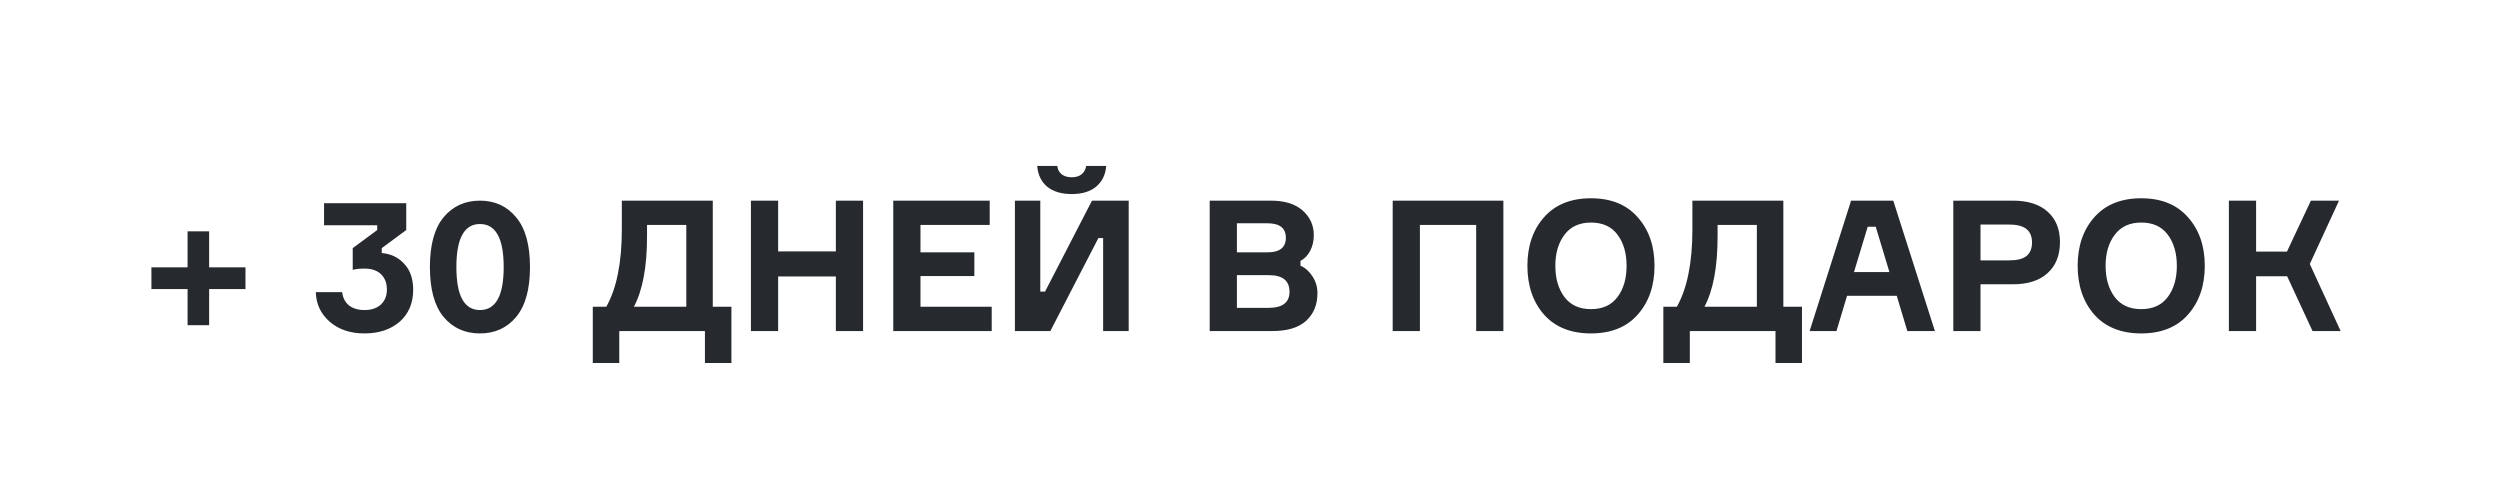 <?xml version="1.0" encoding="UTF-8"?> <svg xmlns="http://www.w3.org/2000/svg" width="219" height="44" viewBox="0 0 219 44" fill="none"><g filter="url(#filter0_b_2378_13106)"><rect width="219" height="44" rx="22" fill="white" fill-opacity="0.01"></rect><rect x="0.5" y="0.5" width="218" height="43" rx="21.5" stroke="white" stroke-opacity="0.6"></rect></g><rect x="5" y="5" width="209" height="34" rx="17" fill="white"></rect><path d="M16.432 23.416V20.264H18.32V23.416H21.504V25.32H18.32V28.488H16.432V25.32H13.264V23.416H16.432ZM28.387 17.8H35.587V20.152L33.443 21.736V22.168C34.243 22.232 34.899 22.547 35.411 23.112C35.933 23.667 36.195 24.424 36.195 25.384C36.195 26.557 35.8 27.491 35.011 28.184C34.221 28.867 33.192 29.208 31.923 29.208C30.685 29.208 29.672 28.867 28.883 28.184C28.093 27.491 27.688 26.627 27.667 25.592H29.971C30.035 26.093 30.237 26.483 30.579 26.76C30.931 27.027 31.379 27.16 31.923 27.16C32.531 27.16 33.011 27 33.363 26.68C33.715 26.349 33.891 25.912 33.891 25.368C33.891 24.803 33.72 24.355 33.379 24.024C33.037 23.693 32.552 23.528 31.923 23.528C31.496 23.528 31.155 23.565 30.899 23.64V21.736L33.043 20.152V19.736H28.387V17.8ZM38.859 19.032C39.67 18.061 40.731 17.576 42.043 17.576C43.355 17.576 44.411 18.061 45.211 19.032C46.022 19.992 46.427 21.448 46.427 23.4C46.427 25.341 46.022 26.797 45.211 27.768C44.411 28.728 43.355 29.208 42.043 29.208C40.731 29.208 39.67 28.728 38.859 27.768C38.059 26.797 37.659 25.341 37.659 23.4C37.659 21.448 38.059 19.992 38.859 19.032ZM42.043 27.16C43.43 27.16 44.123 25.907 44.123 23.4C44.123 20.883 43.43 19.624 42.043 19.624C40.667 19.624 39.979 20.883 39.979 23.4C39.979 25.907 40.667 27.16 42.043 27.16ZM62.44 26.872H64.072V31.8H61.752V29H54.248V31.8H51.928V26.872H53.112C54.019 25.261 54.472 23 54.472 20.088V17.576H62.44V26.872ZM60.12 26.872V19.704H56.68V20.712C56.68 23.379 56.296 25.432 55.528 26.872H60.12ZM73.221 17.576H75.605V29H73.221V24.216H68.165V29H65.781V17.576H68.165V22.024H73.221V17.576ZM80.634 26.872H86.874V29H78.25V17.576H86.698V19.704H80.634V22.104H85.354V24.184H80.634V26.872ZM88.906 17.576H91.13V25.544H91.546L95.658 17.576H98.874V29H96.634V20.856H96.218L92.01 29H88.906V17.576ZM95.146 14.536H96.906C96.842 15.315 96.543 15.923 96.01 16.36C95.487 16.787 94.778 17 93.882 17C92.986 17 92.272 16.787 91.738 16.36C91.216 15.923 90.922 15.315 90.858 14.536H92.618C92.65 14.835 92.773 15.075 92.986 15.256C93.21 15.437 93.509 15.528 93.882 15.528C94.255 15.528 94.549 15.437 94.762 15.256C94.975 15.075 95.103 14.835 95.146 14.536ZM113.921 22.856V23.272C114.347 23.464 114.699 23.779 114.977 24.216C115.265 24.653 115.409 25.144 115.409 25.688C115.409 26.691 115.078 27.496 114.417 28.104C113.755 28.701 112.774 29 111.473 29H105.969V17.576H111.329C112.534 17.576 113.462 17.864 114.113 18.44C114.763 19.016 115.089 19.736 115.089 20.6C115.089 21.112 114.982 21.571 114.769 21.976C114.566 22.371 114.283 22.664 113.921 22.856ZM108.353 22.104H111.041C112.107 22.104 112.641 21.677 112.641 20.824C112.641 19.981 112.102 19.56 111.025 19.56H108.353V22.104ZM108.353 26.968H111.121C112.347 26.968 112.961 26.499 112.961 25.56C112.961 24.589 112.358 24.104 111.153 24.104H108.353V26.968ZM122 17.576H131.696V29H129.312V19.704H124.384V29H122V17.576ZM135.256 19.032C136.237 17.923 137.608 17.368 139.368 17.368C141.128 17.368 142.493 17.923 143.464 19.032C144.445 20.131 144.936 21.549 144.936 23.288C144.936 25.027 144.445 26.451 143.464 27.56C142.493 28.659 141.128 29.208 139.368 29.208C137.608 29.208 136.237 28.659 135.256 27.56C134.285 26.451 133.8 25.027 133.8 23.288C133.8 21.549 134.285 20.131 135.256 19.032ZM139.368 27.08C140.392 27.08 141.165 26.728 141.688 26.024C142.221 25.32 142.488 24.408 142.488 23.288C142.488 22.168 142.221 21.256 141.688 20.552C141.165 19.848 140.392 19.496 139.368 19.496C138.354 19.496 137.581 19.853 137.048 20.568C136.514 21.272 136.248 22.179 136.248 23.288C136.248 24.397 136.514 25.309 137.048 26.024C137.581 26.728 138.354 27.08 139.368 27.08ZM156.221 26.872H157.853V31.8H155.533V29H148.029V31.8H145.709V26.872H146.893C147.8 25.261 148.253 23 148.253 20.088V17.576H156.221V26.872ZM153.901 26.872V19.704H150.461V20.712C150.461 23.379 150.077 25.432 149.309 26.872H153.901ZM167.082 29L166.154 25.912H161.802L160.874 29H158.522L162.154 17.576H165.85L169.498 29H167.082ZM163.61 19.864L162.41 23.832H165.514L164.314 19.864H163.61ZM171.109 17.576L176.325 17.576C177.637 17.576 178.651 17.896 179.365 18.536C180.091 19.176 180.453 20.067 180.453 21.208C180.453 22.371 180.091 23.277 179.365 23.928C178.651 24.579 177.637 24.904 176.325 24.904H173.493V29H171.109V17.576ZM173.493 22.808H175.989C176.704 22.808 177.216 22.68 177.525 22.424C177.845 22.157 178.005 21.763 178.005 21.24C178.005 20.717 177.845 20.328 177.525 20.072C177.216 19.805 176.704 19.672 175.989 19.672H173.493V22.808ZM183.459 19.032C184.44 17.923 185.811 17.368 187.571 17.368C189.331 17.368 190.696 17.923 191.667 19.032C192.648 20.131 193.139 21.549 193.139 23.288C193.139 25.027 192.648 26.451 191.667 27.56C190.696 28.659 189.331 29.208 187.571 29.208C185.811 29.208 184.44 28.659 183.459 27.56C182.488 26.451 182.003 25.027 182.003 23.288C182.003 21.549 182.488 20.131 183.459 19.032ZM187.571 27.08C188.595 27.08 189.368 26.728 189.891 26.024C190.424 25.32 190.691 24.408 190.691 23.288C190.691 22.168 190.424 21.256 189.891 20.552C189.368 19.848 188.595 19.496 187.571 19.496C186.557 19.496 185.784 19.853 185.251 20.568C184.717 21.272 184.451 22.179 184.451 23.288C184.451 24.397 184.717 25.309 185.251 26.024C185.784 26.728 186.557 27.08 187.571 27.08ZM195.25 29V17.576H197.634V22.04H200.338L202.434 17.576H204.898L202.338 23.128L205.042 29L202.578 29L200.354 24.2H197.634V29H195.25Z" fill="#262A2F"></path><defs><filter id="filter0_b_2378_13106" x="-33" y="-33" width="285" height="110" filterUnits="userSpaceOnUse" color-interpolation-filters="sRGB"><feFlood flood-opacity="0" result="BackgroundImageFix"></feFlood><feGaussianBlur in="BackgroundImageFix" stdDeviation="16.5"></feGaussianBlur><feComposite in2="SourceAlpha" operator="in" result="effect1_backgroundBlur_2378_13106"></feComposite><feBlend mode="normal" in="SourceGraphic" in2="effect1_backgroundBlur_2378_13106" result="shape"></feBlend></filter></defs></svg> 